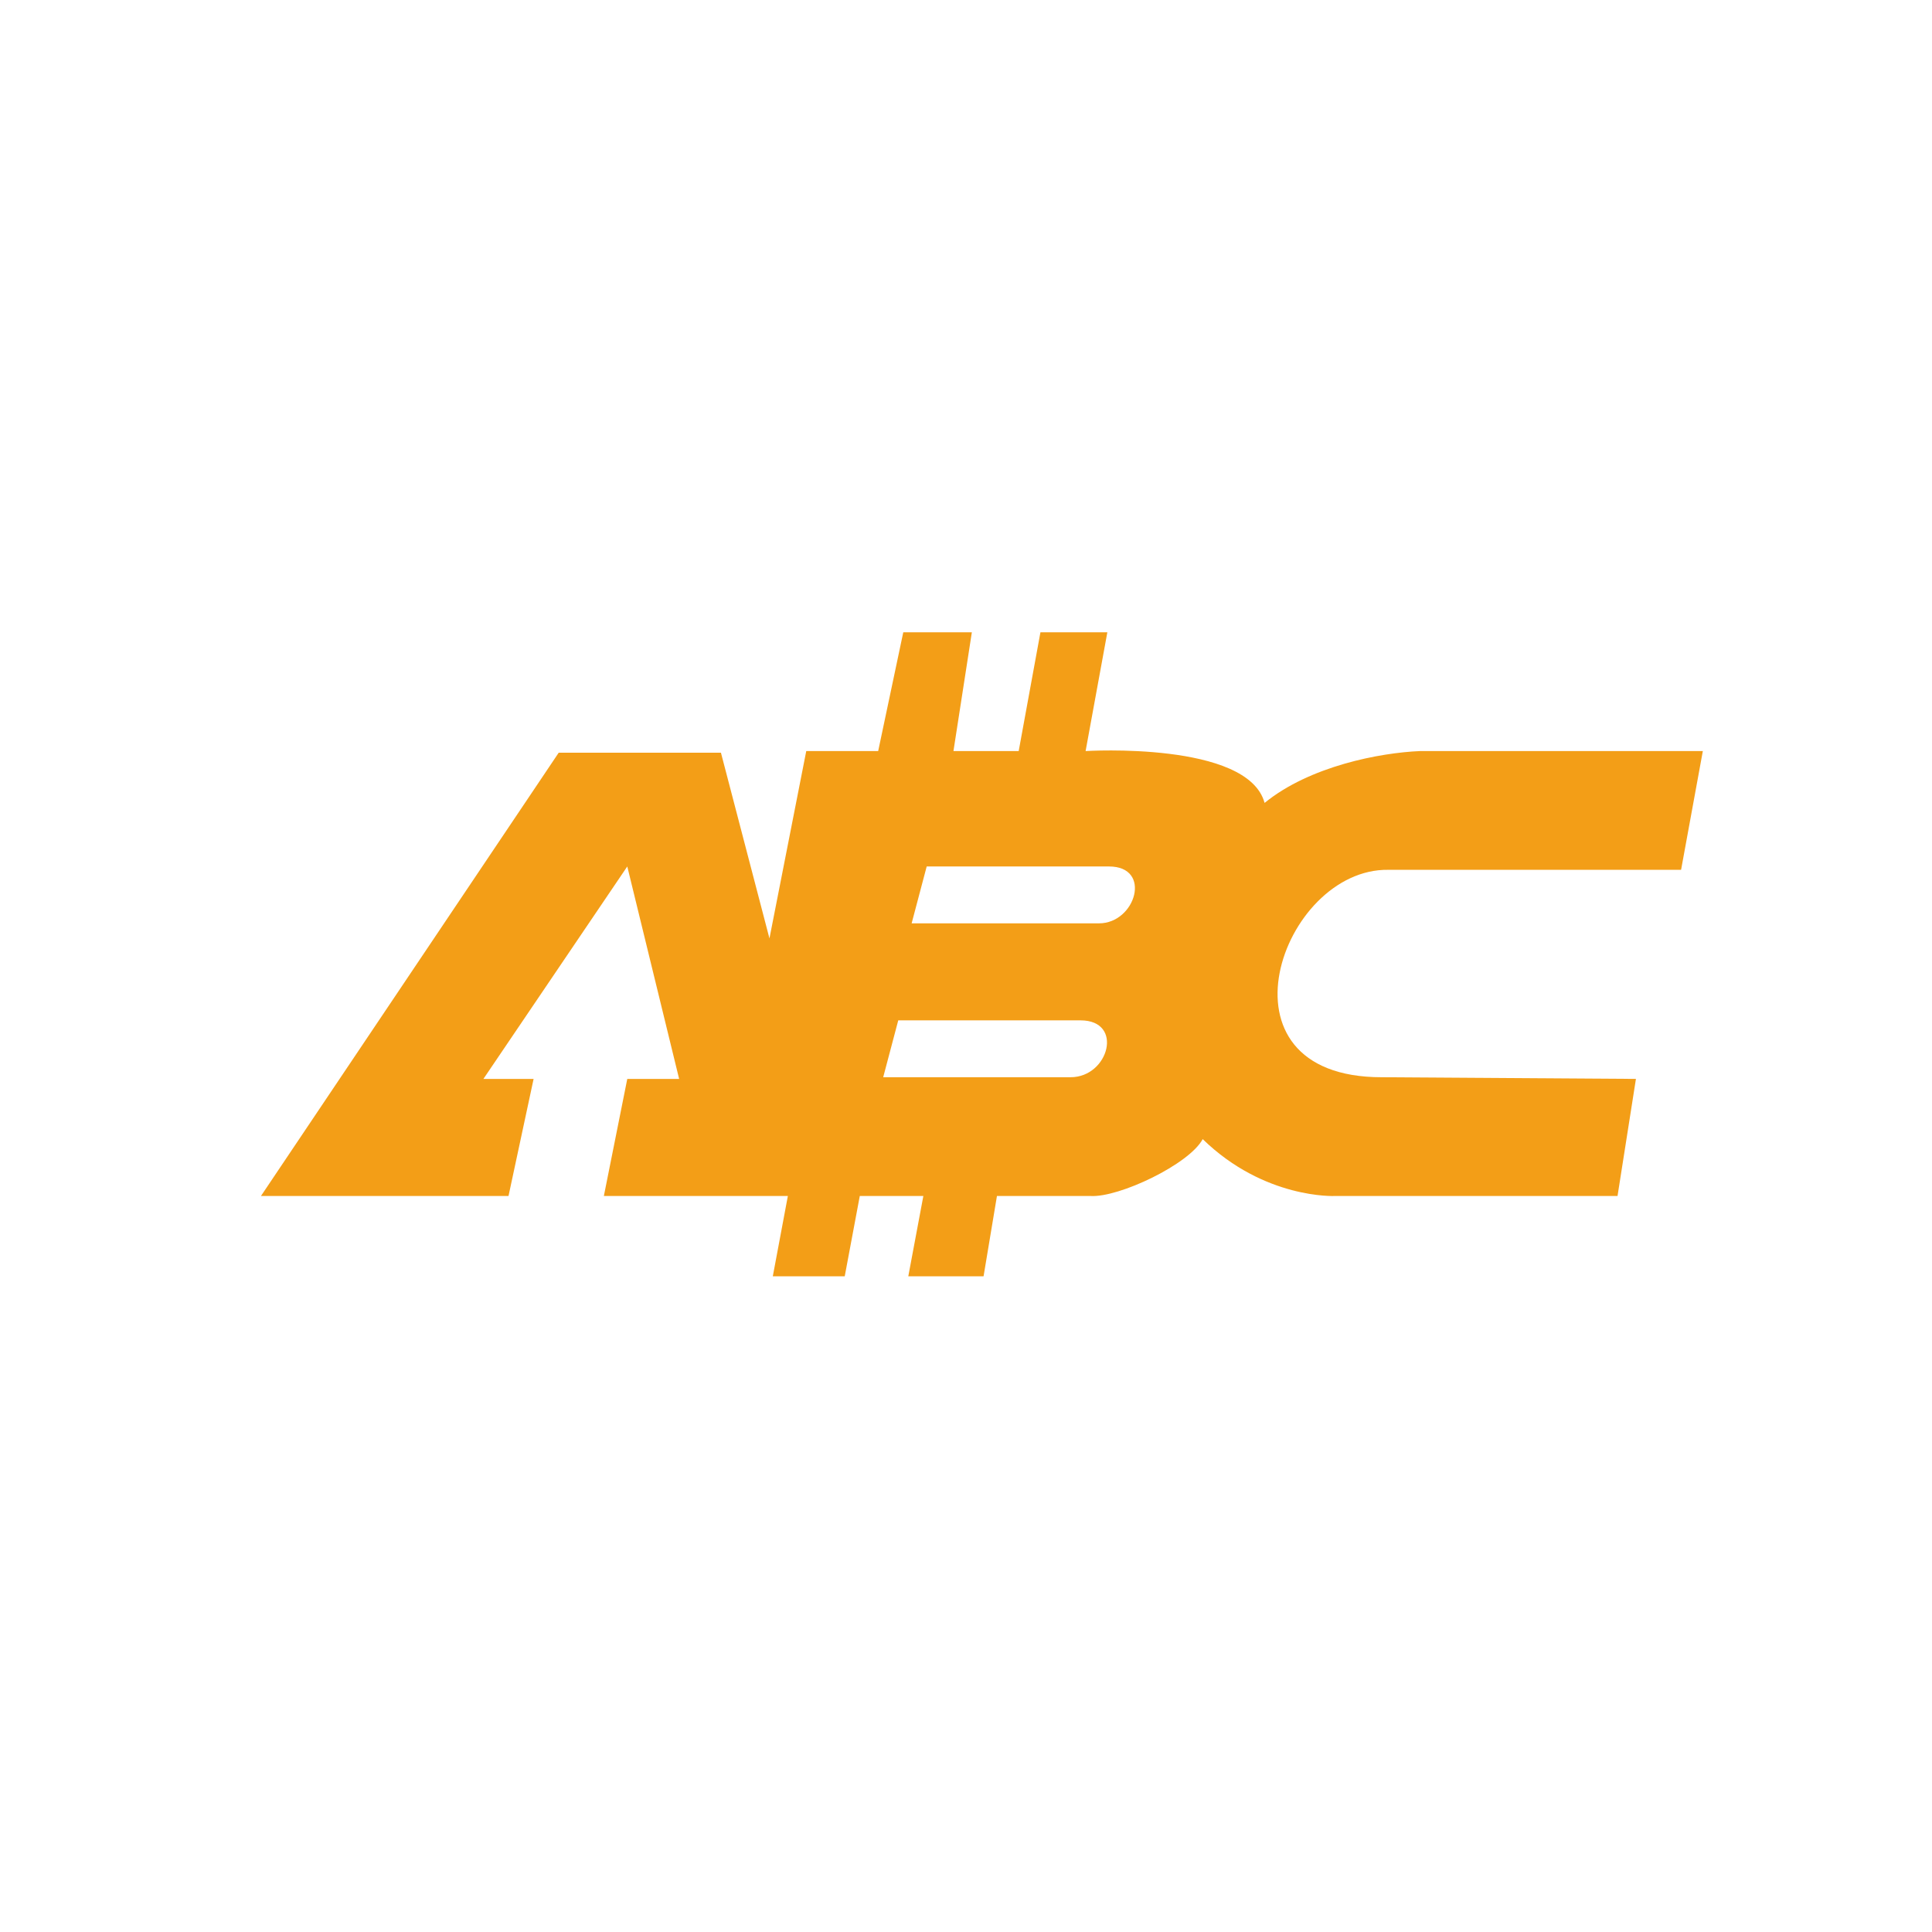<?xml version="1.0" encoding="utf-8"?>
<!-- Generator: Adobe Illustrator 22.1.0, SVG Export Plug-In . SVG Version: 6.00 Build 0)  -->
<svg version="1.1" id="Layer_1" xmlns="http://www.w3.org/2000/svg" xmlns:xlink="http://www.w3.org/1999/xlink" x="0px" y="0px"
	 viewBox="0 0 115.5 115.5" style="enable-background:new 0 0 115.5 115.5;" xml:space="preserve">
<style type="text/css">
	.st0{fill:#F39E17;}
</style>
<g>
	<path class="st0" d="M83,52h17.5l1.3-7.1H84.9c-2.4,0.1-6.6,0.9-9.3,3.1c-1-3.7-10.7-3.1-10.7-3.1l1.3-7.1h-4l-1.3,7.1h-3.9
		l1.1-7.1H54l-1.5,7.1h-4.3L46,56.1l-2.9-11.1h-9.7L15.6,71.5h14.8l1.5-7h-3l8.6-12.7l3.1,12.7h-3.1l-1.4,7h11l-0.9,4.8h4.3l0.9-4.8
		h3.8l-0.9,4.8h4.5l0.8-4.8c0,0,4.6,0,5.6,0c1.7,0.1,5.9-1.9,6.7-3.4c3.7,3.6,7.9,3.4,7.9,3.4h16.9l1.1-7l-15.2-0.1
		C72.2,64.4,76.6,51.9,83,52z M64,64.4H52.8l0.9-3.4h10.9C67.2,61,66.3,64.4,64,64.4z M65.7,55.2H54.5l0.9-3.4h10.9
		C68.9,51.8,67.9,55.2,65.7,55.2z"/>
</g>
</svg>
